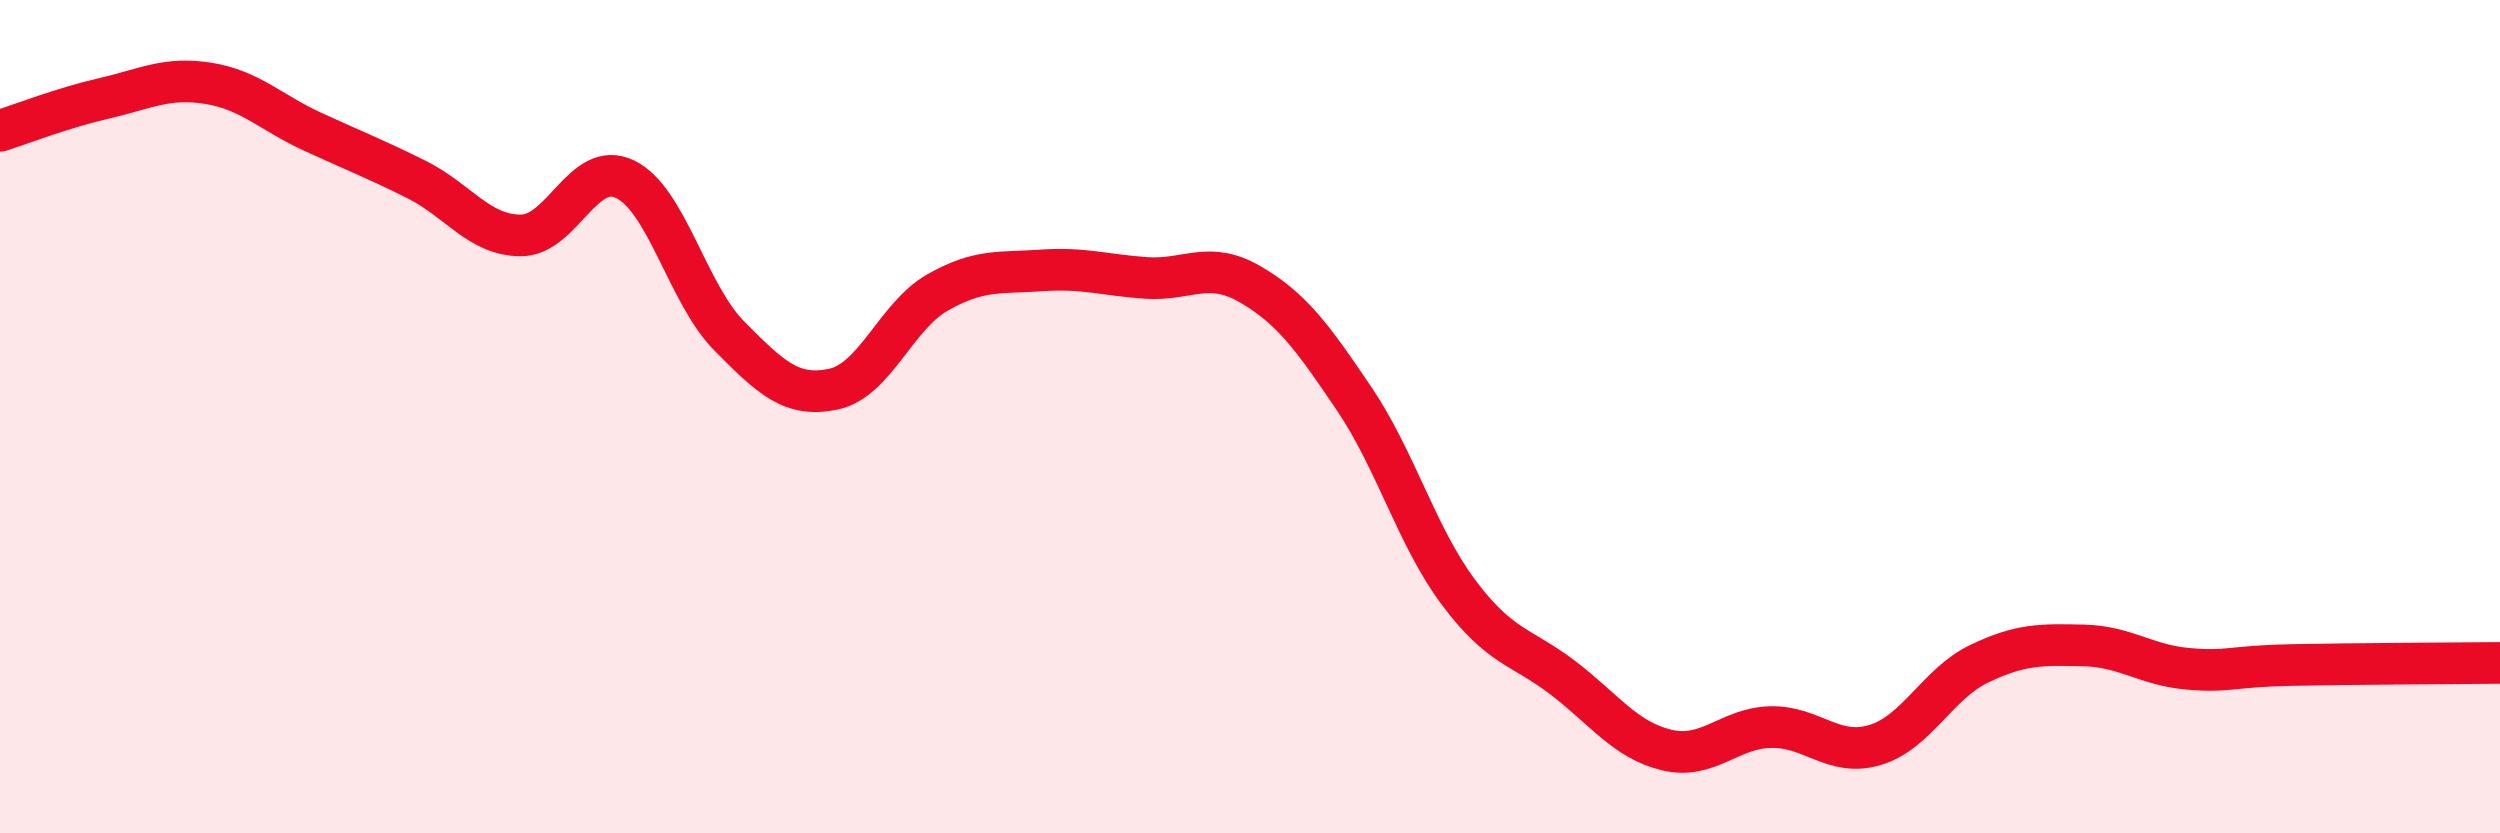 
    <svg width="60" height="20" viewBox="0 0 60 20" xmlns="http://www.w3.org/2000/svg">
      <path
        d="M 0,3.14 C 0.5,2.98 1.5,2.59 2.5,2.36 C 3.5,2.13 4,1.84 5,2 C 6,2.16 6.5,2.7 7.5,3.16 C 8.5,3.62 9,3.81 10,4.31 C 11,4.81 11.5,5.65 12.5,5.65 C 13.5,5.65 14,3.82 15,4.3 C 16,4.78 16.5,7.05 17.5,8.06 C 18.5,9.07 19,9.55 20,9.34 C 21,9.13 21.5,7.59 22.5,7.02 C 23.5,6.45 24,6.56 25,6.49 C 26,6.42 26.5,6.6 27.5,6.67 C 28.5,6.74 29,6.24 30,6.82 C 31,7.4 31.5,8.09 32.5,9.57 C 33.5,11.05 34,12.87 35,14.21 C 36,15.55 36.5,15.5 37.5,16.26 C 38.5,17.02 39,17.76 40,18 C 41,18.24 41.5,17.47 42.5,17.45 C 43.5,17.43 44,18.18 45,17.88 C 46,17.58 46.5,16.41 47.5,15.93 C 48.5,15.45 49,15.47 50,15.49 C 51,15.51 51.5,15.96 52.5,16.05 C 53.5,16.14 53.5,15.99 55,15.96 C 56.5,15.93 59,15.92 60,15.91L60 20L0 20Z"
        fill="#EB0A25"
        opacity="0.1"
        stroke-linecap="round"
        stroke-linejoin="round"
      />
      <path
        d="M 0,3.14 C 0.5,2.98 1.5,2.59 2.5,2.36 C 3.5,2.13 4,1.84 5,2 C 6,2.16 6.5,2.7 7.5,3.16 C 8.5,3.62 9,3.81 10,4.31 C 11,4.81 11.5,5.65 12.5,5.65 C 13.5,5.65 14,3.82 15,4.3 C 16,4.78 16.5,7.05 17.5,8.06 C 18.5,9.07 19,9.55 20,9.34 C 21,9.13 21.5,7.59 22.5,7.02 C 23.5,6.45 24,6.56 25,6.49 C 26,6.42 26.5,6.6 27.5,6.67 C 28.5,6.74 29,6.24 30,6.82 C 31,7.4 31.5,8.09 32.5,9.57 C 33.5,11.05 34,12.87 35,14.21 C 36,15.55 36.5,15.5 37.5,16.26 C 38.5,17.02 39,17.76 40,18 C 41,18.24 41.5,17.47 42.5,17.45 C 43.5,17.43 44,18.18 45,17.88 C 46,17.58 46.5,16.41 47.5,15.93 C 48.5,15.45 49,15.47 50,15.49 C 51,15.51 51.5,15.96 52.5,16.05 C 53.5,16.14 53.5,15.99 55,15.96 C 56.5,15.93 59,15.92 60,15.91"
        stroke="#EB0A25"
        stroke-width="1"
        fill="none"
        stroke-linecap="round"
        stroke-linejoin="round"
      />
    </svg>
  